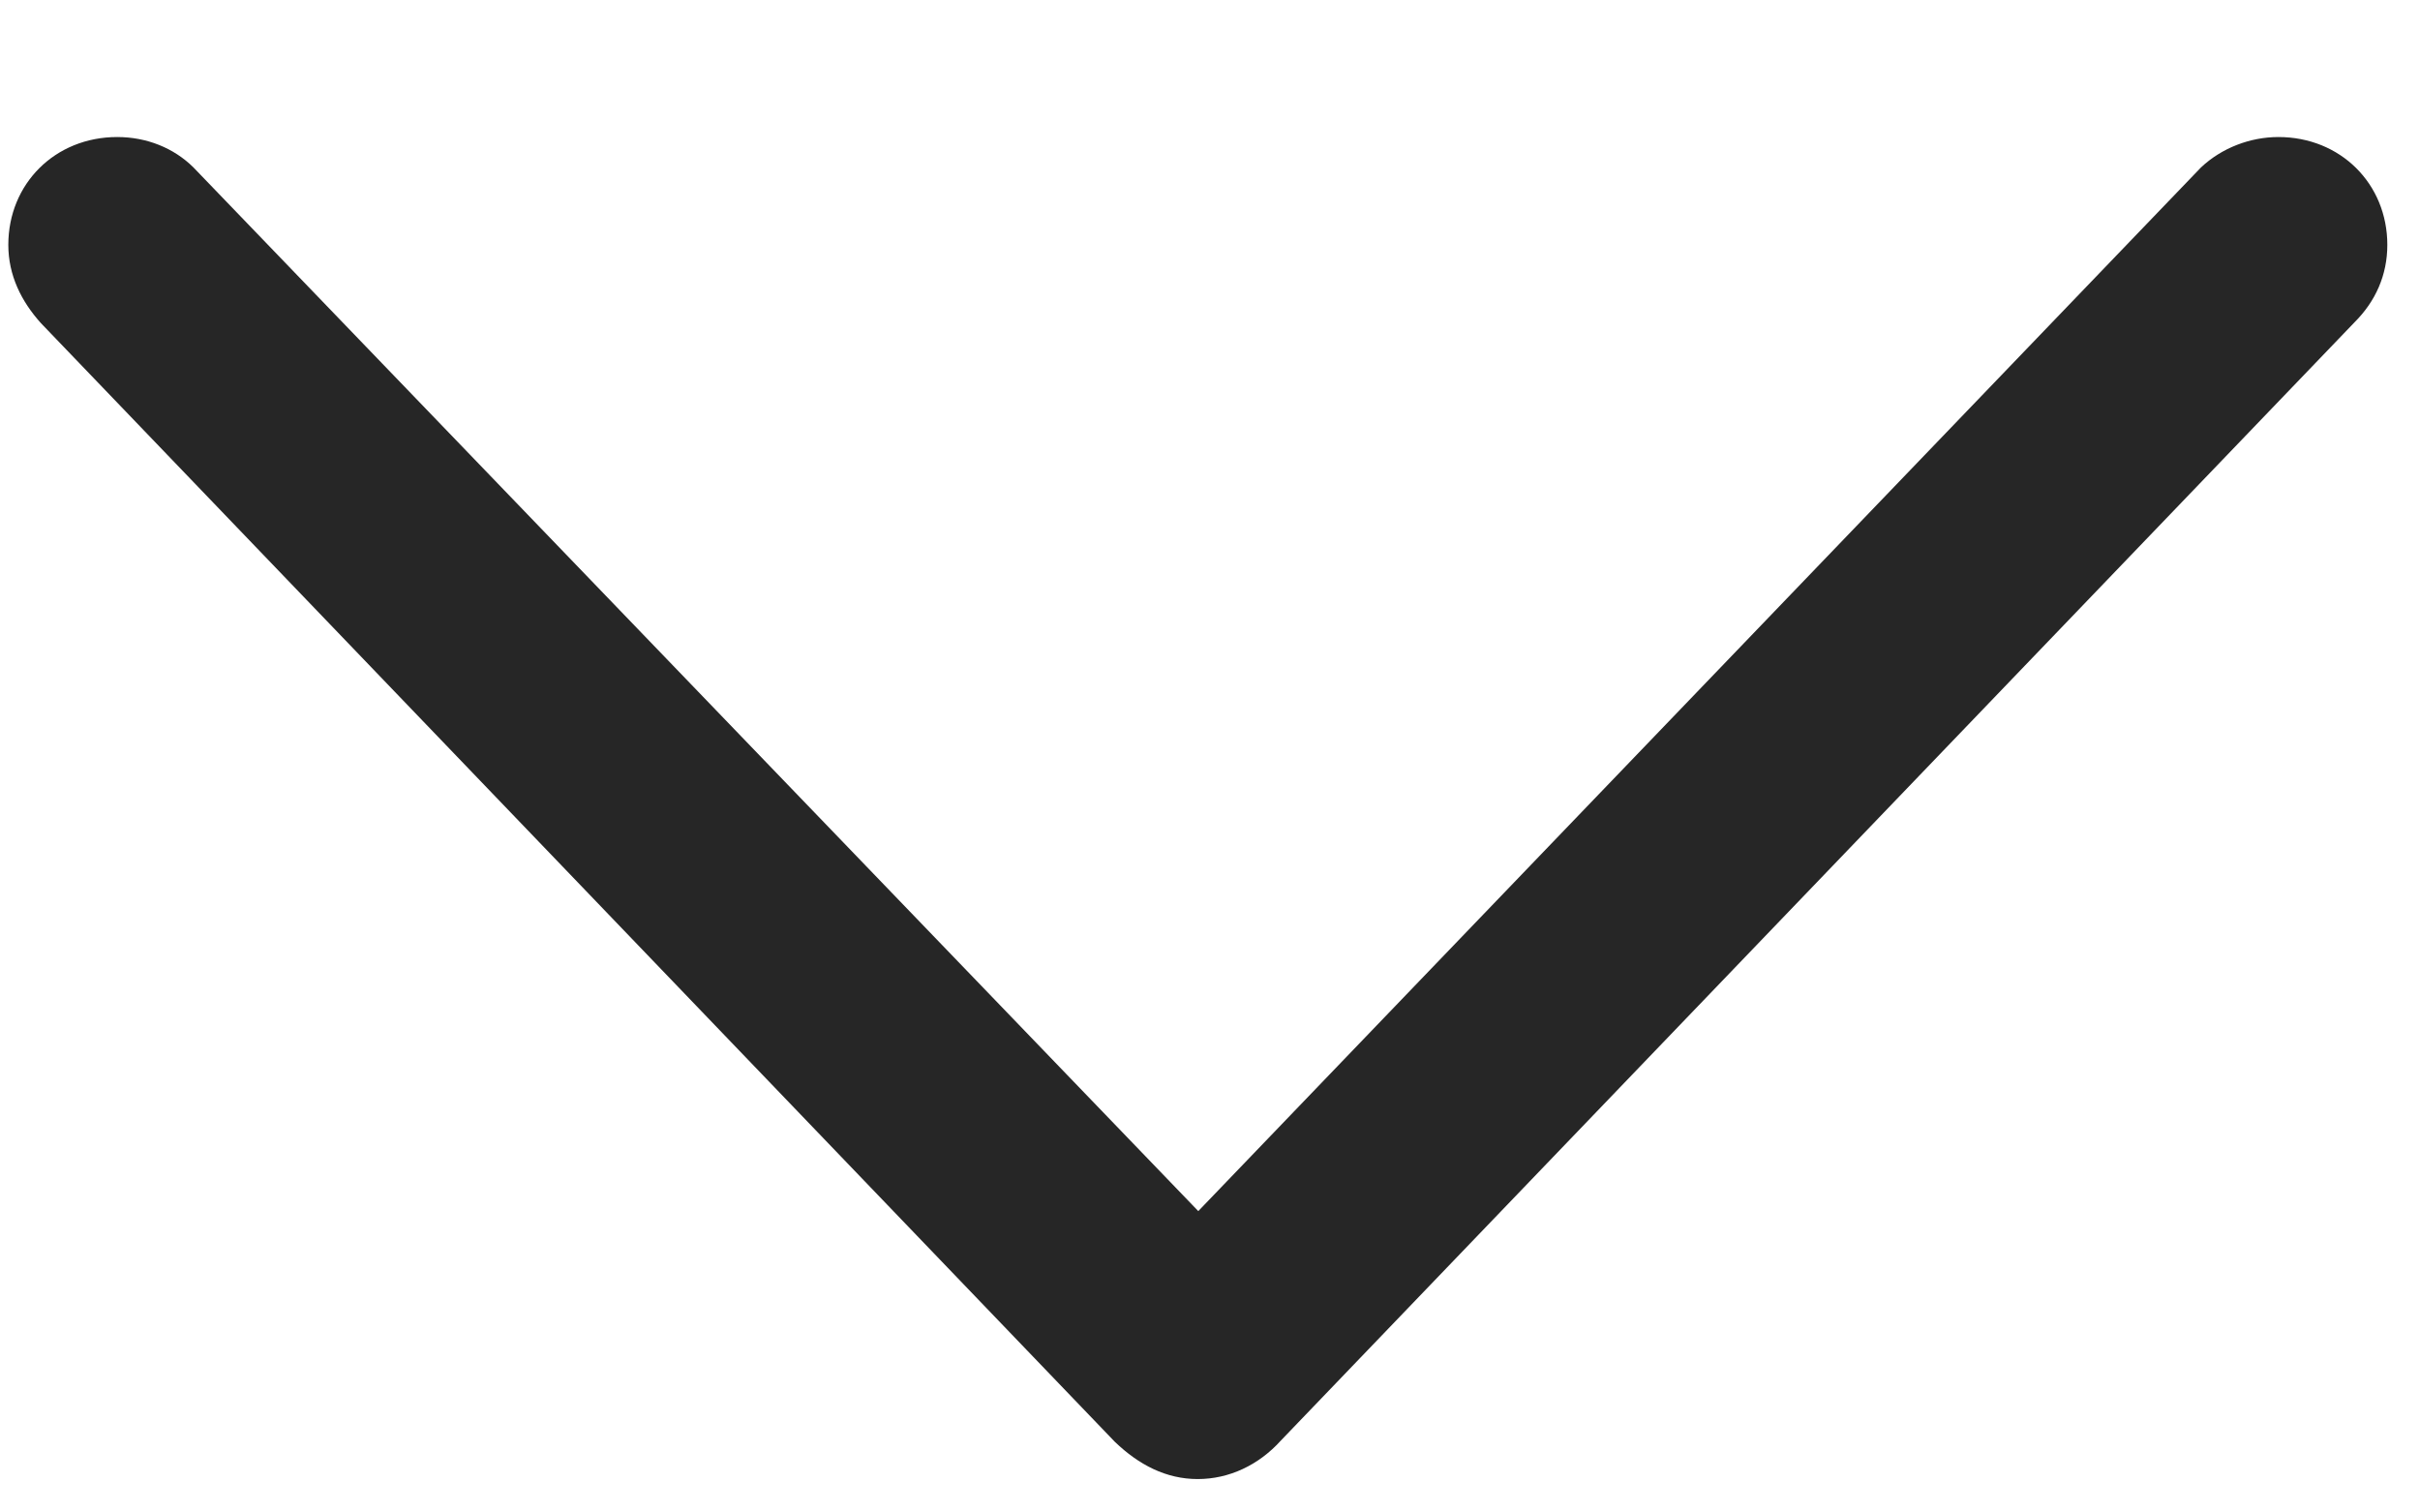 <svg width="16" height="10" viewBox="0 0 16 10" fill="none" xmlns="http://www.w3.org/2000/svg">
<g clip-path="url(#clip0_102_1559)">
<path d="M7.919 9.779C8.128 9.779 8.323 9.685 8.467 9.526L15.568 2.13C15.705 1.993 15.784 1.82 15.784 1.619C15.784 1.215 15.474 0.906 15.064 0.906C14.877 0.906 14.689 0.978 14.552 1.107L7.48 8.468H8.366L1.279 1.107C1.149 0.978 0.969 0.906 0.775 0.906C0.364 0.906 0.055 1.215 0.055 1.619C0.055 1.82 0.141 1.993 0.271 2.137L7.372 9.534C7.53 9.685 7.71 9.779 7.919 9.779Z" fill="black" fill-opacity="0.85"/>
</g>
<defs>
<clipPath id="clip0_102_1559">
<rect width="15.945" height="9.557" fill="white" transform="translate(0.055 0.221)"/>
</clipPath>
</defs>
</svg>
